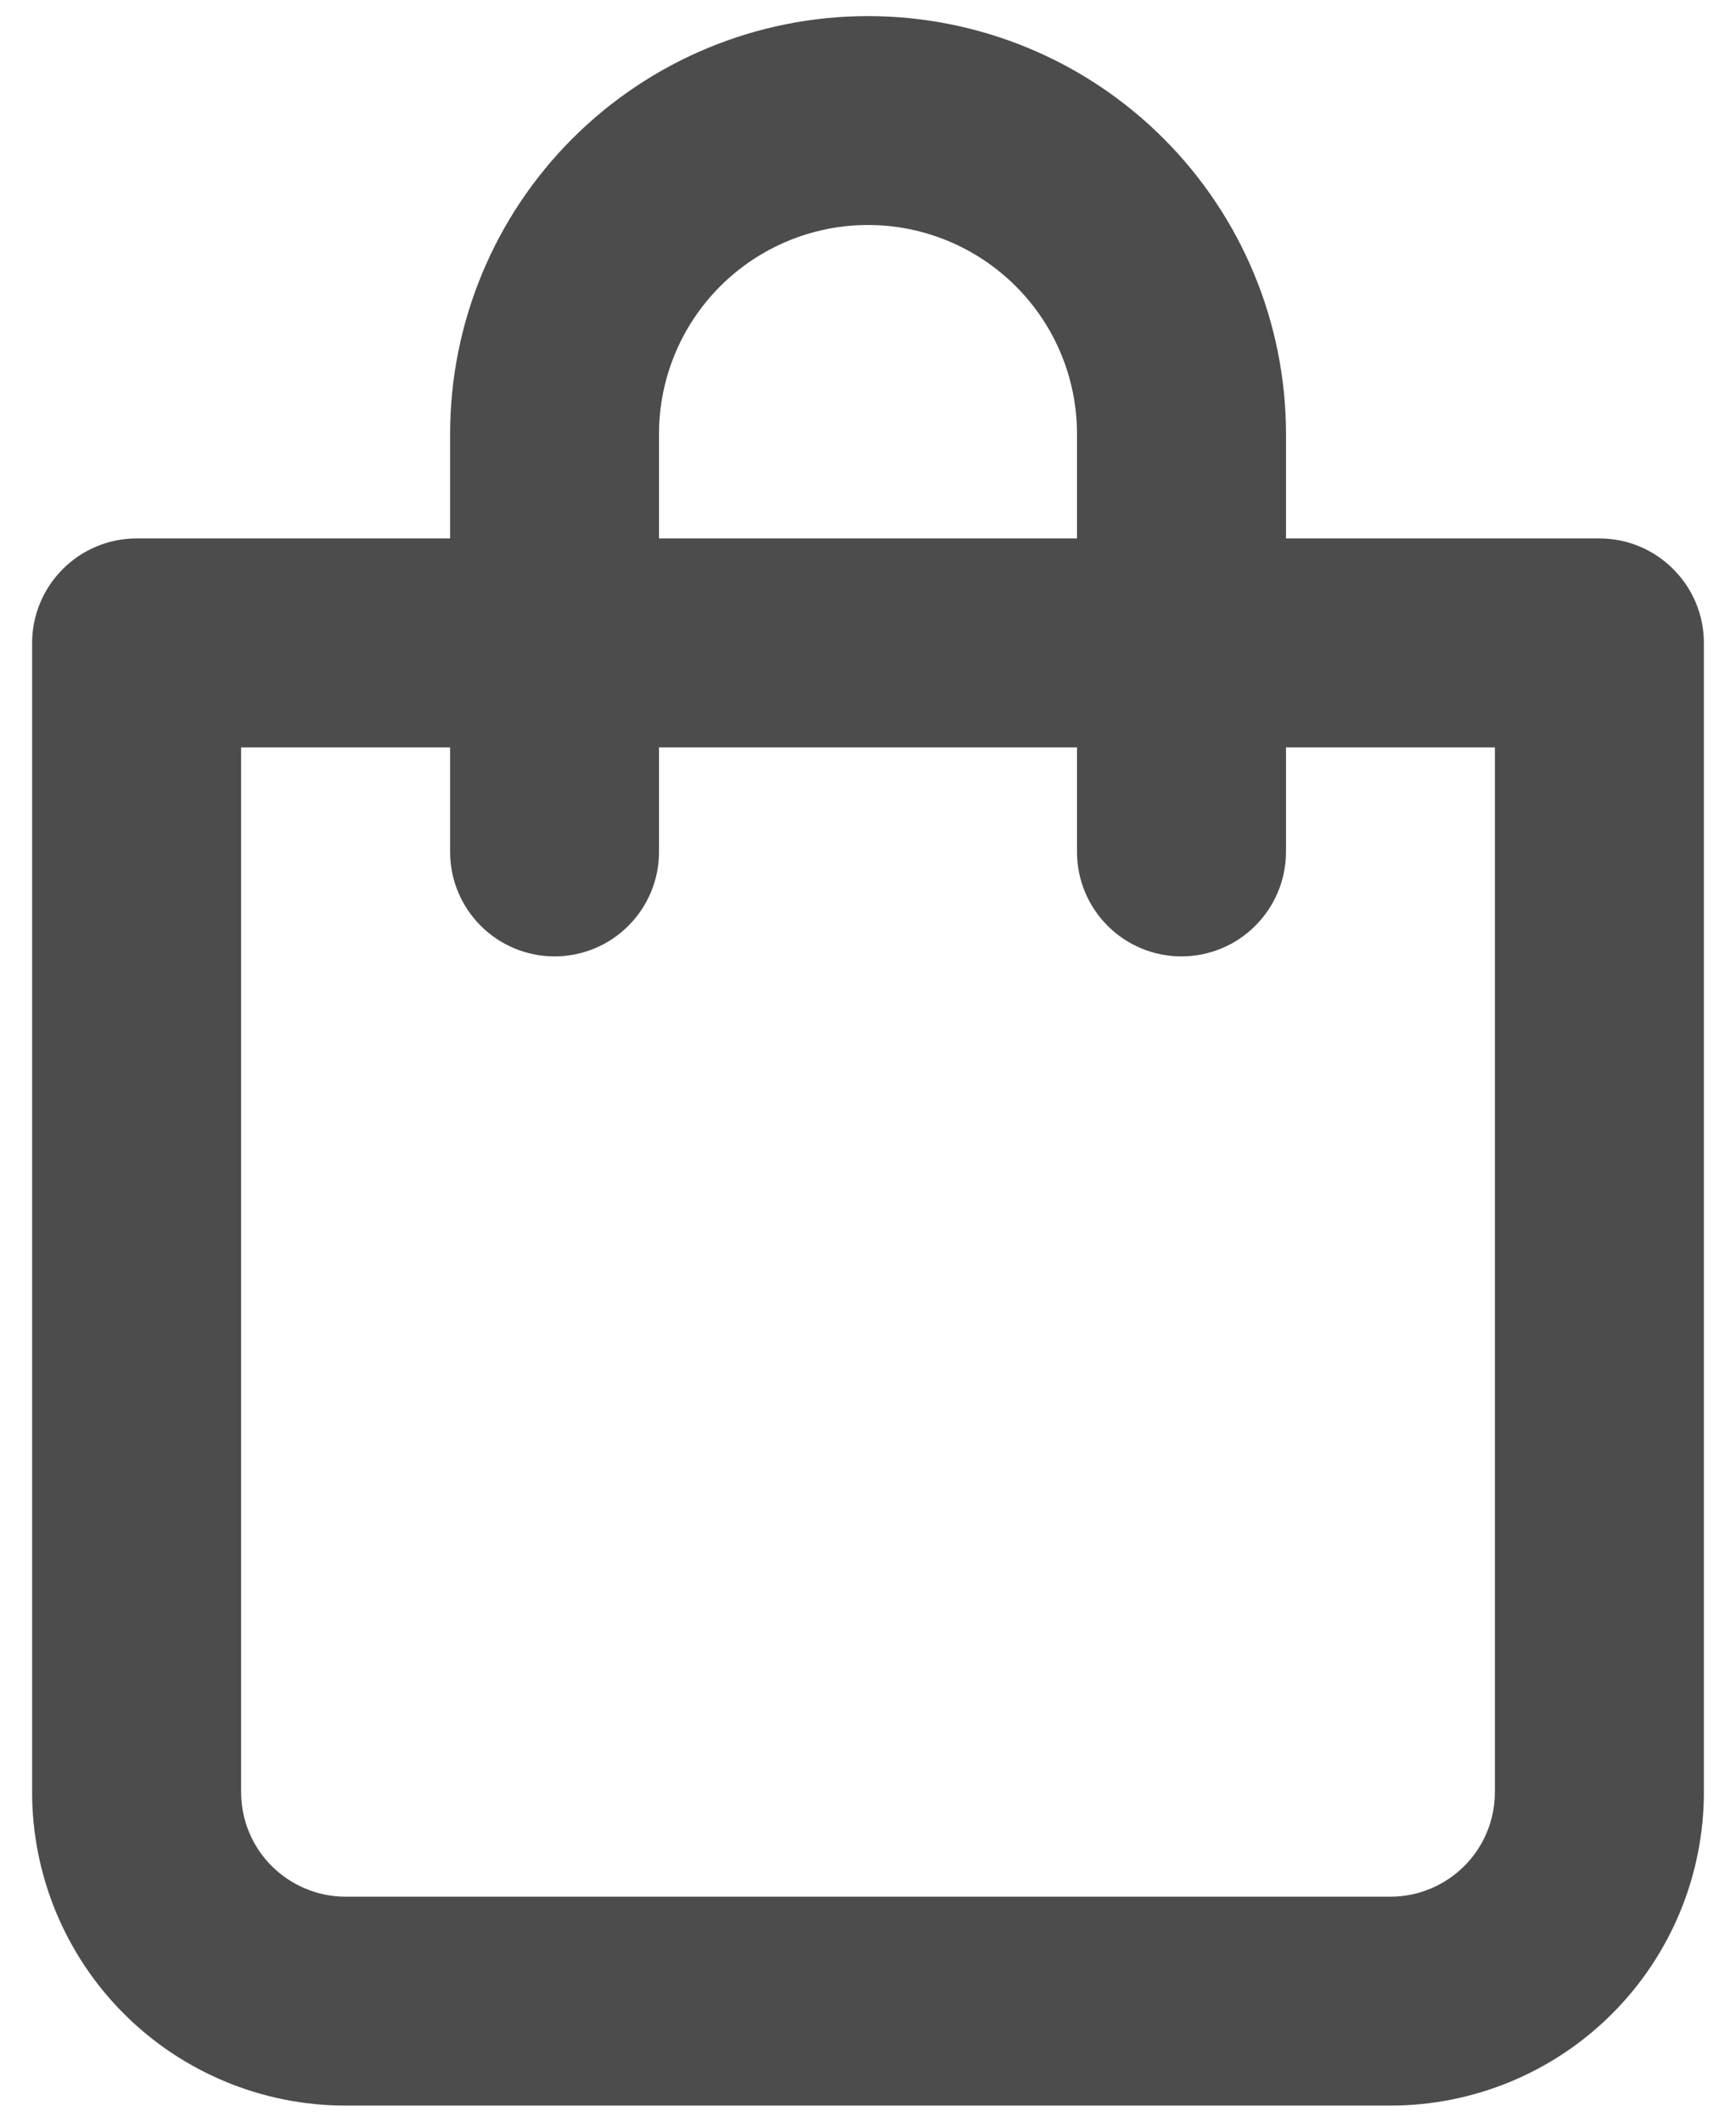 <svg width="18" height="22" viewBox="0 0 18 22" fill="none" xmlns="http://www.w3.org/2000/svg">
<path d="M16.584 5.583H13.334V4.5C13.334 3.351 12.877 2.249 12.064 1.436C11.252 0.623 10.149 0.167 9 0.167C7.851 0.167 6.749 0.623 5.936 1.436C5.123 2.249 4.667 3.351 4.667 4.5V5.583H1.417C1.13 5.583 0.854 5.697 0.651 5.901C0.448 6.104 0.333 6.379 0.333 6.667V18.583C0.333 19.445 0.676 20.272 1.285 20.881C1.895 21.491 2.722 21.833 3.583 21.833H14.417C15.279 21.833 16.105 21.491 16.715 20.881C17.324 20.272 17.667 19.445 17.667 18.583V6.667C17.667 6.379 17.553 6.104 17.349 5.901C17.146 5.697 16.871 5.583 16.584 5.583ZM6.833 4.5C6.833 3.925 7.062 3.374 7.468 2.968C7.874 2.562 8.426 2.333 9 2.333C9.575 2.333 10.126 2.562 10.532 2.968C10.939 3.374 11.167 3.925 11.167 4.5V5.583H6.833V4.5ZM15.5 18.583C15.5 18.871 15.386 19.146 15.183 19.349C14.98 19.552 14.704 19.667 14.417 19.667H3.583C3.296 19.667 3.021 19.552 2.817 19.349C2.614 19.146 2.5 18.871 2.5 18.583V7.75H4.667V8.833C4.667 9.121 4.781 9.396 4.984 9.599C5.187 9.803 5.463 9.917 5.75 9.917C6.037 9.917 6.313 9.803 6.516 9.599C6.719 9.396 6.833 9.121 6.833 8.833V7.75H11.167V8.833C11.167 9.121 11.281 9.396 11.484 9.599C11.687 9.803 11.963 9.917 12.25 9.917C12.537 9.917 12.813 9.803 13.016 9.599C13.219 9.396 13.334 9.121 13.334 8.833V7.75H15.5V18.583Z" fill="#4D4C4C"/>
</svg>
